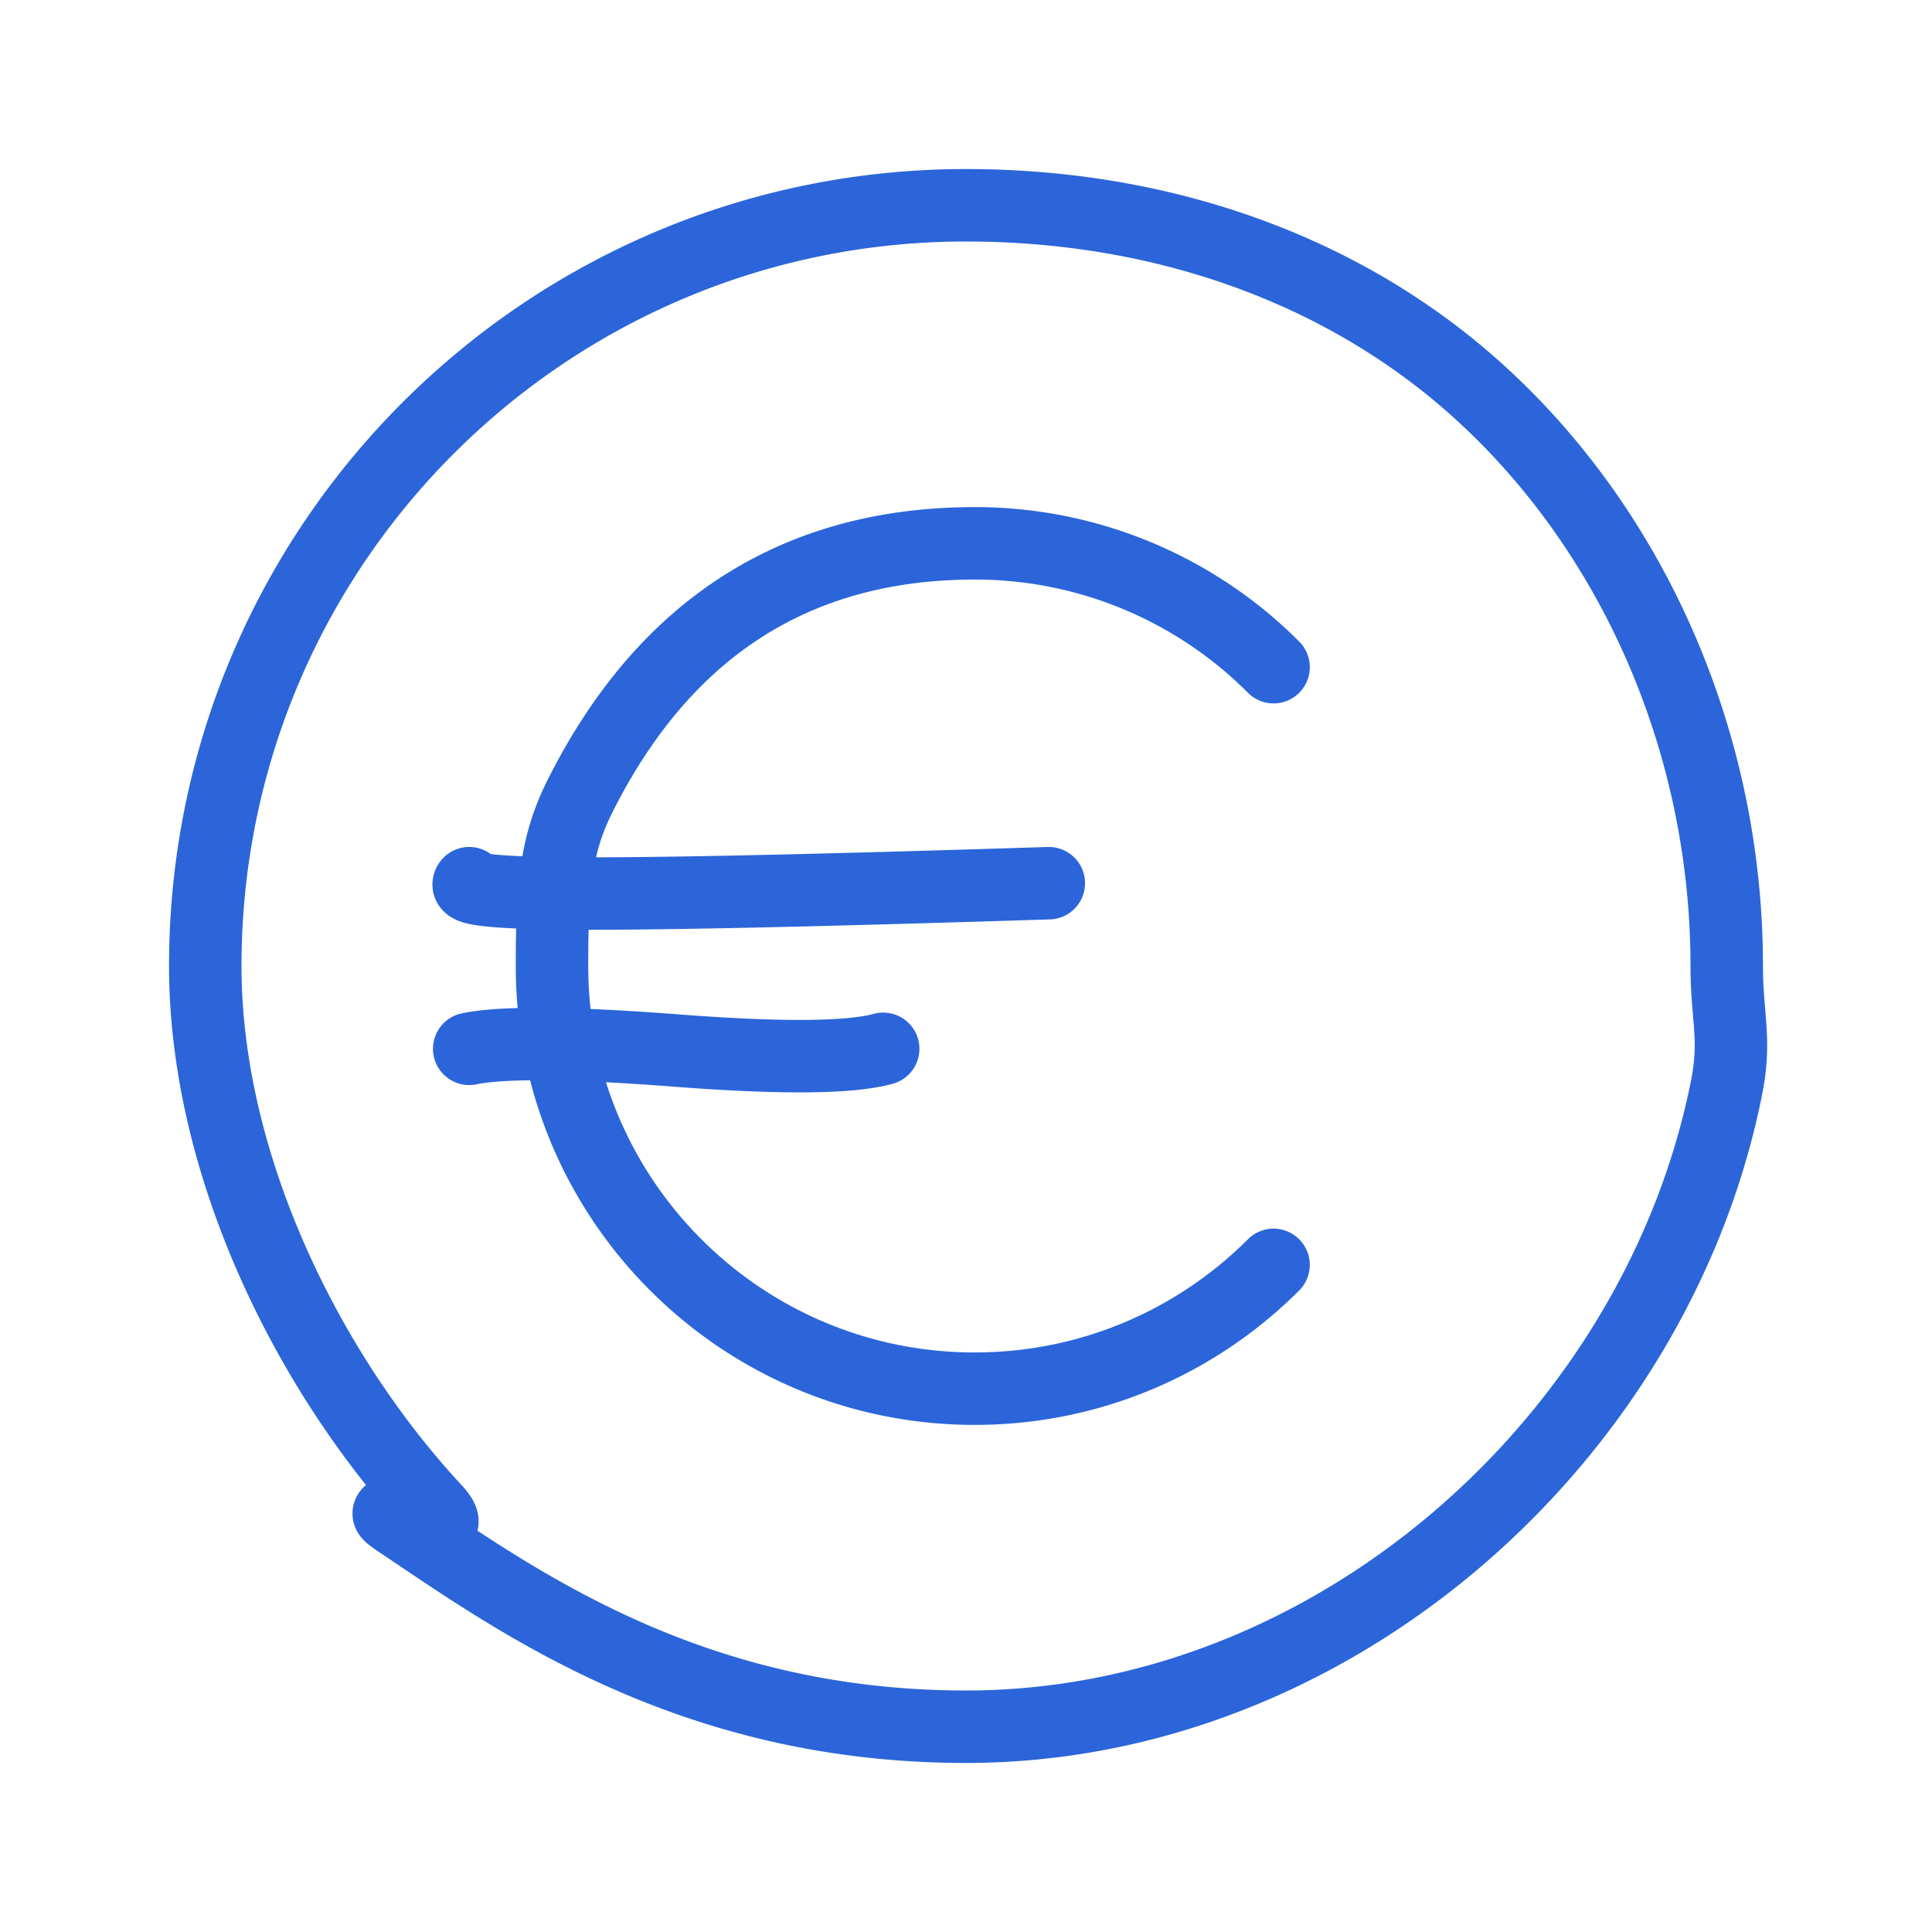 <svg xmlns="http://www.w3.org/2000/svg" width="80" height="80" viewBox="0 0 80 80">
    <path fill="none" fill-rule="evenodd" stroke="#2B65D9" stroke-linecap="round" stroke-linejoin="round" stroke-width="3" d="M40 71.5c15.297 0 28.645-12.04 31.5-26.5.392-1.985 0-2.9 0-5 0-9.386-3.988-18.23-10.5-24-5.559-4.926-12.989-7.5-21-7.5C22.603 8.5 8.5 22.603 8.5 40c0 8.275 4.281 16.879 9.5 22.5 1.577 1.698-3.296-.7-1.5.5 4.756 3.18 12 8.5 23.5 8.5zm12.736-43.874a17.443 17.443 0 0 0-12.377-5.128C31.5 22.5 26.722 27.555 24 33c-1 2-1.143 3.803-1.143 7 0 9.666 7.835 17.502 17.502 17.502 4.831 0 9.207-1.957 12.376-5.126M19.429 36.571c-.244.286 1.446.429 5.071.429s9.934-.143 18.929-.429m-24 6.858c1.38-.286 4.238-.262 8.571.071 4.333.333 7.19.31 8.571-.071"/>
</svg>
